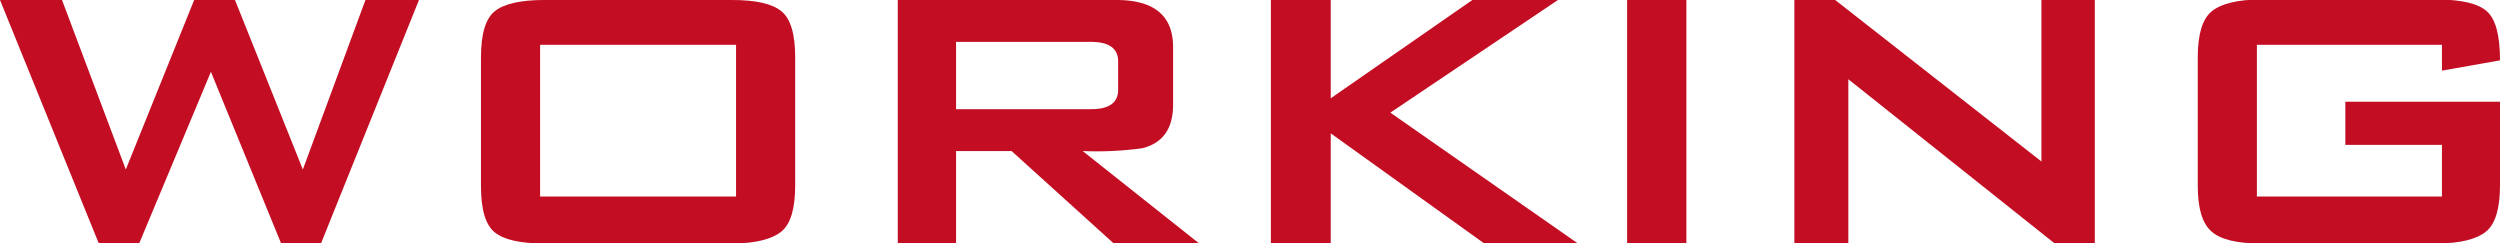 <svg xmlns="http://www.w3.org/2000/svg" viewBox="0 0 208.85 20.3"><defs><style>.cls-1{fill:#c30d23;}</style></defs><g id="レイヤー_2" data-name="レイヤー 2"><g id="レイヤー_1-2" data-name="レイヤー 1"><path class="cls-1" d="M35,0,26.83,20.3H23.47L17.62,6l-6,14.35H8.26L0,0H5.18l5.33,14.16L16.22,0h3.41L25.3,14.16,30.53,0Z"/><path class="cls-1" d="M66.43,15.5c0,1.92-.38,3.21-1.15,3.84s-2.14,1-4.13,1H45.46c-2,0-3.36-.31-4.13-.93s-1.15-1.91-1.15-3.87V4.8c0-1.95.38-3.24,1.15-3.86S43.47,0,45.46,0H61.15c2,0,3.36.31,4.13.94s1.15,1.91,1.15,3.86Zm-4.94.92V3.74H45.12V16.42Z"/><path class="cls-1" d="M100.13,20.3H93l-8.49-7.68H79.87V20.3H75V0H93.26Q98,0,98,3.94v4.8c0,2-.85,3.2-2.55,3.64a28.17,28.17,0,0,1-5,.24ZM93.41,7.49V5.14c0-1.09-.75-1.64-2.26-1.64H79.87V9.12H91.15C92.66,9.12,93.41,8.58,93.41,7.49Z"/><path class="cls-1" d="M131.76,20.3h-7.82l-12.77-9.16V20.3h-5V0h5V8.21L123,0h7.15l-14,9.41Z"/><path class="cls-1" d="M140.88,20.3h-4.95V0h4.95Z"/><path class="cls-1" d="M175,20.3H171.6L154.41,6.62V20.3H149.9V0h3.41l17.23,13.49V0H175Z"/><path class="cls-1" d="M208.85,15.5c0,1.92-.39,3.21-1.16,3.84s-2.14,1-4.12,1H188.88c-2,0-3.36-.32-4.13-1s-1.15-1.92-1.15-3.84V4.8c0-1.92.38-3.2,1.15-3.84s2.14-1,4.13-1h14.69c2.08,0,3.48.34,4.2,1s1.08,2,1.08,4.08L204,5.9V3.74H188.54V16.42H204V12.1h-8.07V8.5h12.92Z"/></g></g></svg>